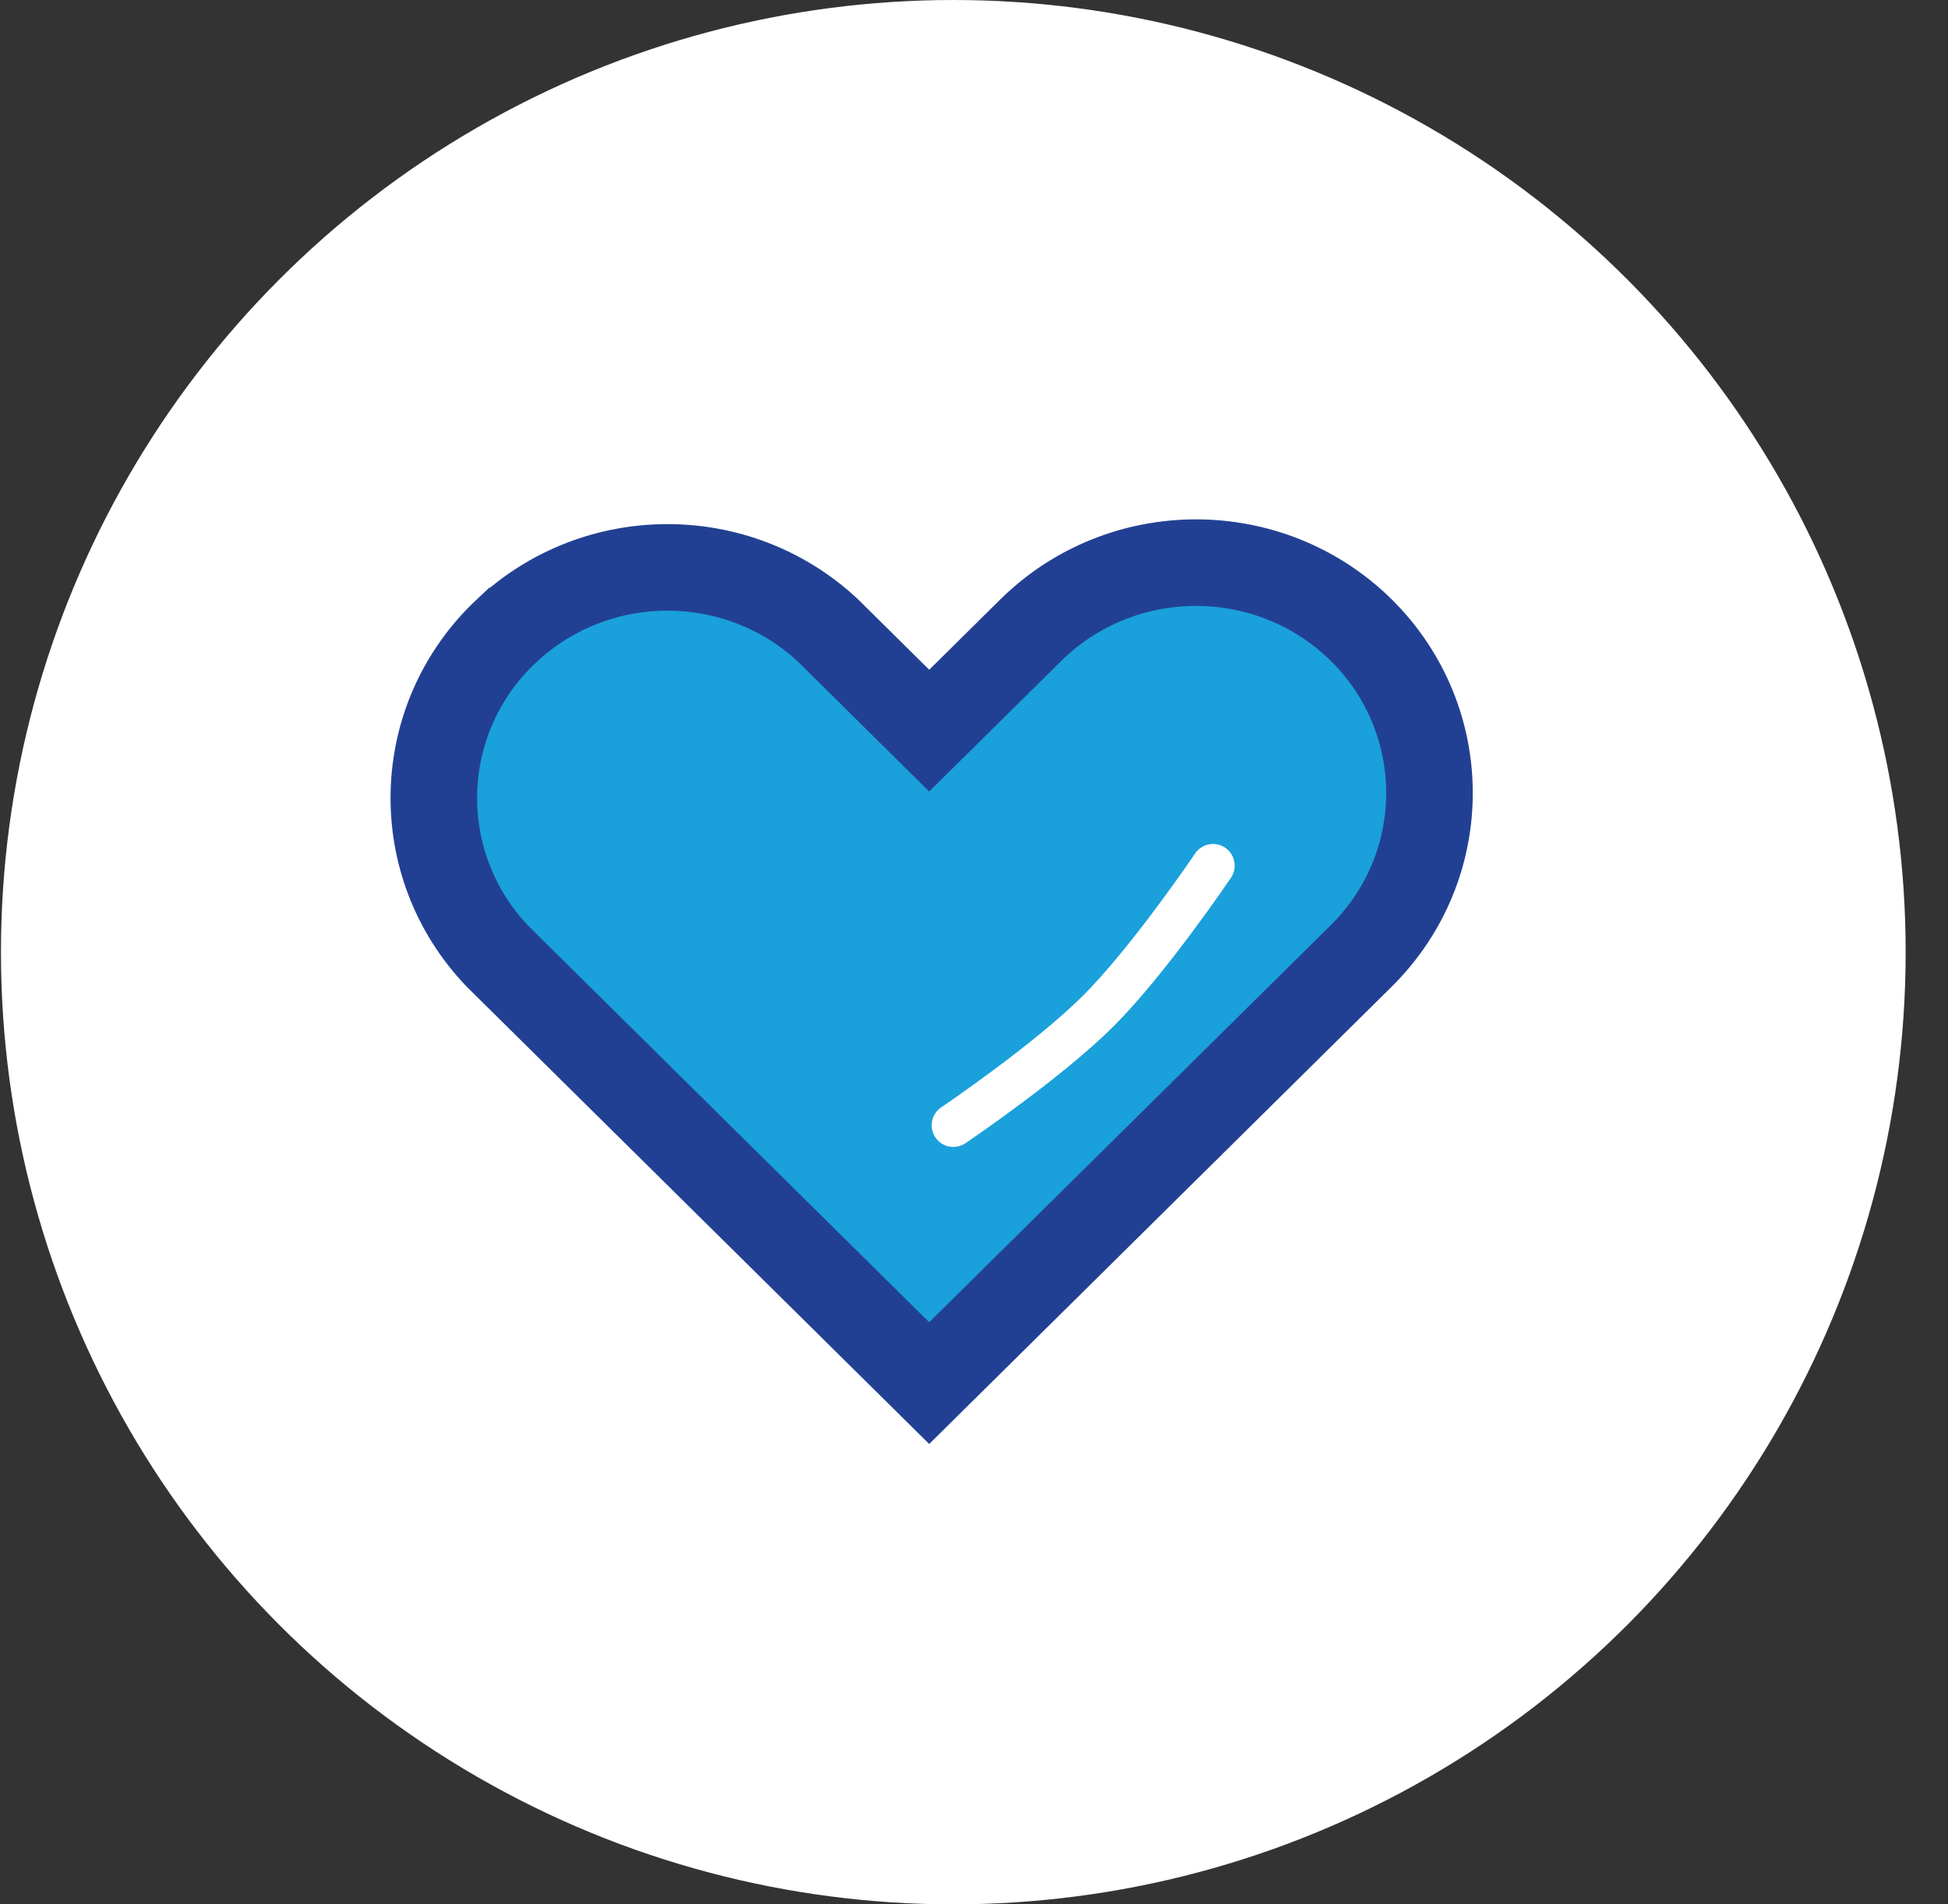 <svg width="45" height="44" viewBox="0 0 45 44" fill="none" xmlns="http://www.w3.org/2000/svg">
<rect x="0" y="0" width="45" height="44" fill="#333333" stroke="none"/>
<circle cx="22.022" cy="22" r="22" fill="white"/>
<path d="M20.762 16.185L21.465 16.881L22.169 16.185L23.81 14.562C23.81 14.562 23.81 14.562 23.81 14.562C25.919 12.48 29.338 12.479 31.448 14.561C33.547 16.641 33.547 20.005 31.447 22.085L21.465 31.957L11.492 22.094C9.455 19.961 9.545 16.6 11.697 14.579L11.698 14.579C13.777 12.623 17.047 12.62 19.13 14.57L20.762 16.185Z" fill="#1AA0DB" stroke="#224093" stroke-width="2"/>
<path d="M22.022 26C22.022 26 24.196 24.533 25.375 23.354C26.555 22.174 28.022 20 28.022 20" stroke="white" stroke-linecap="round"/>
</svg>
